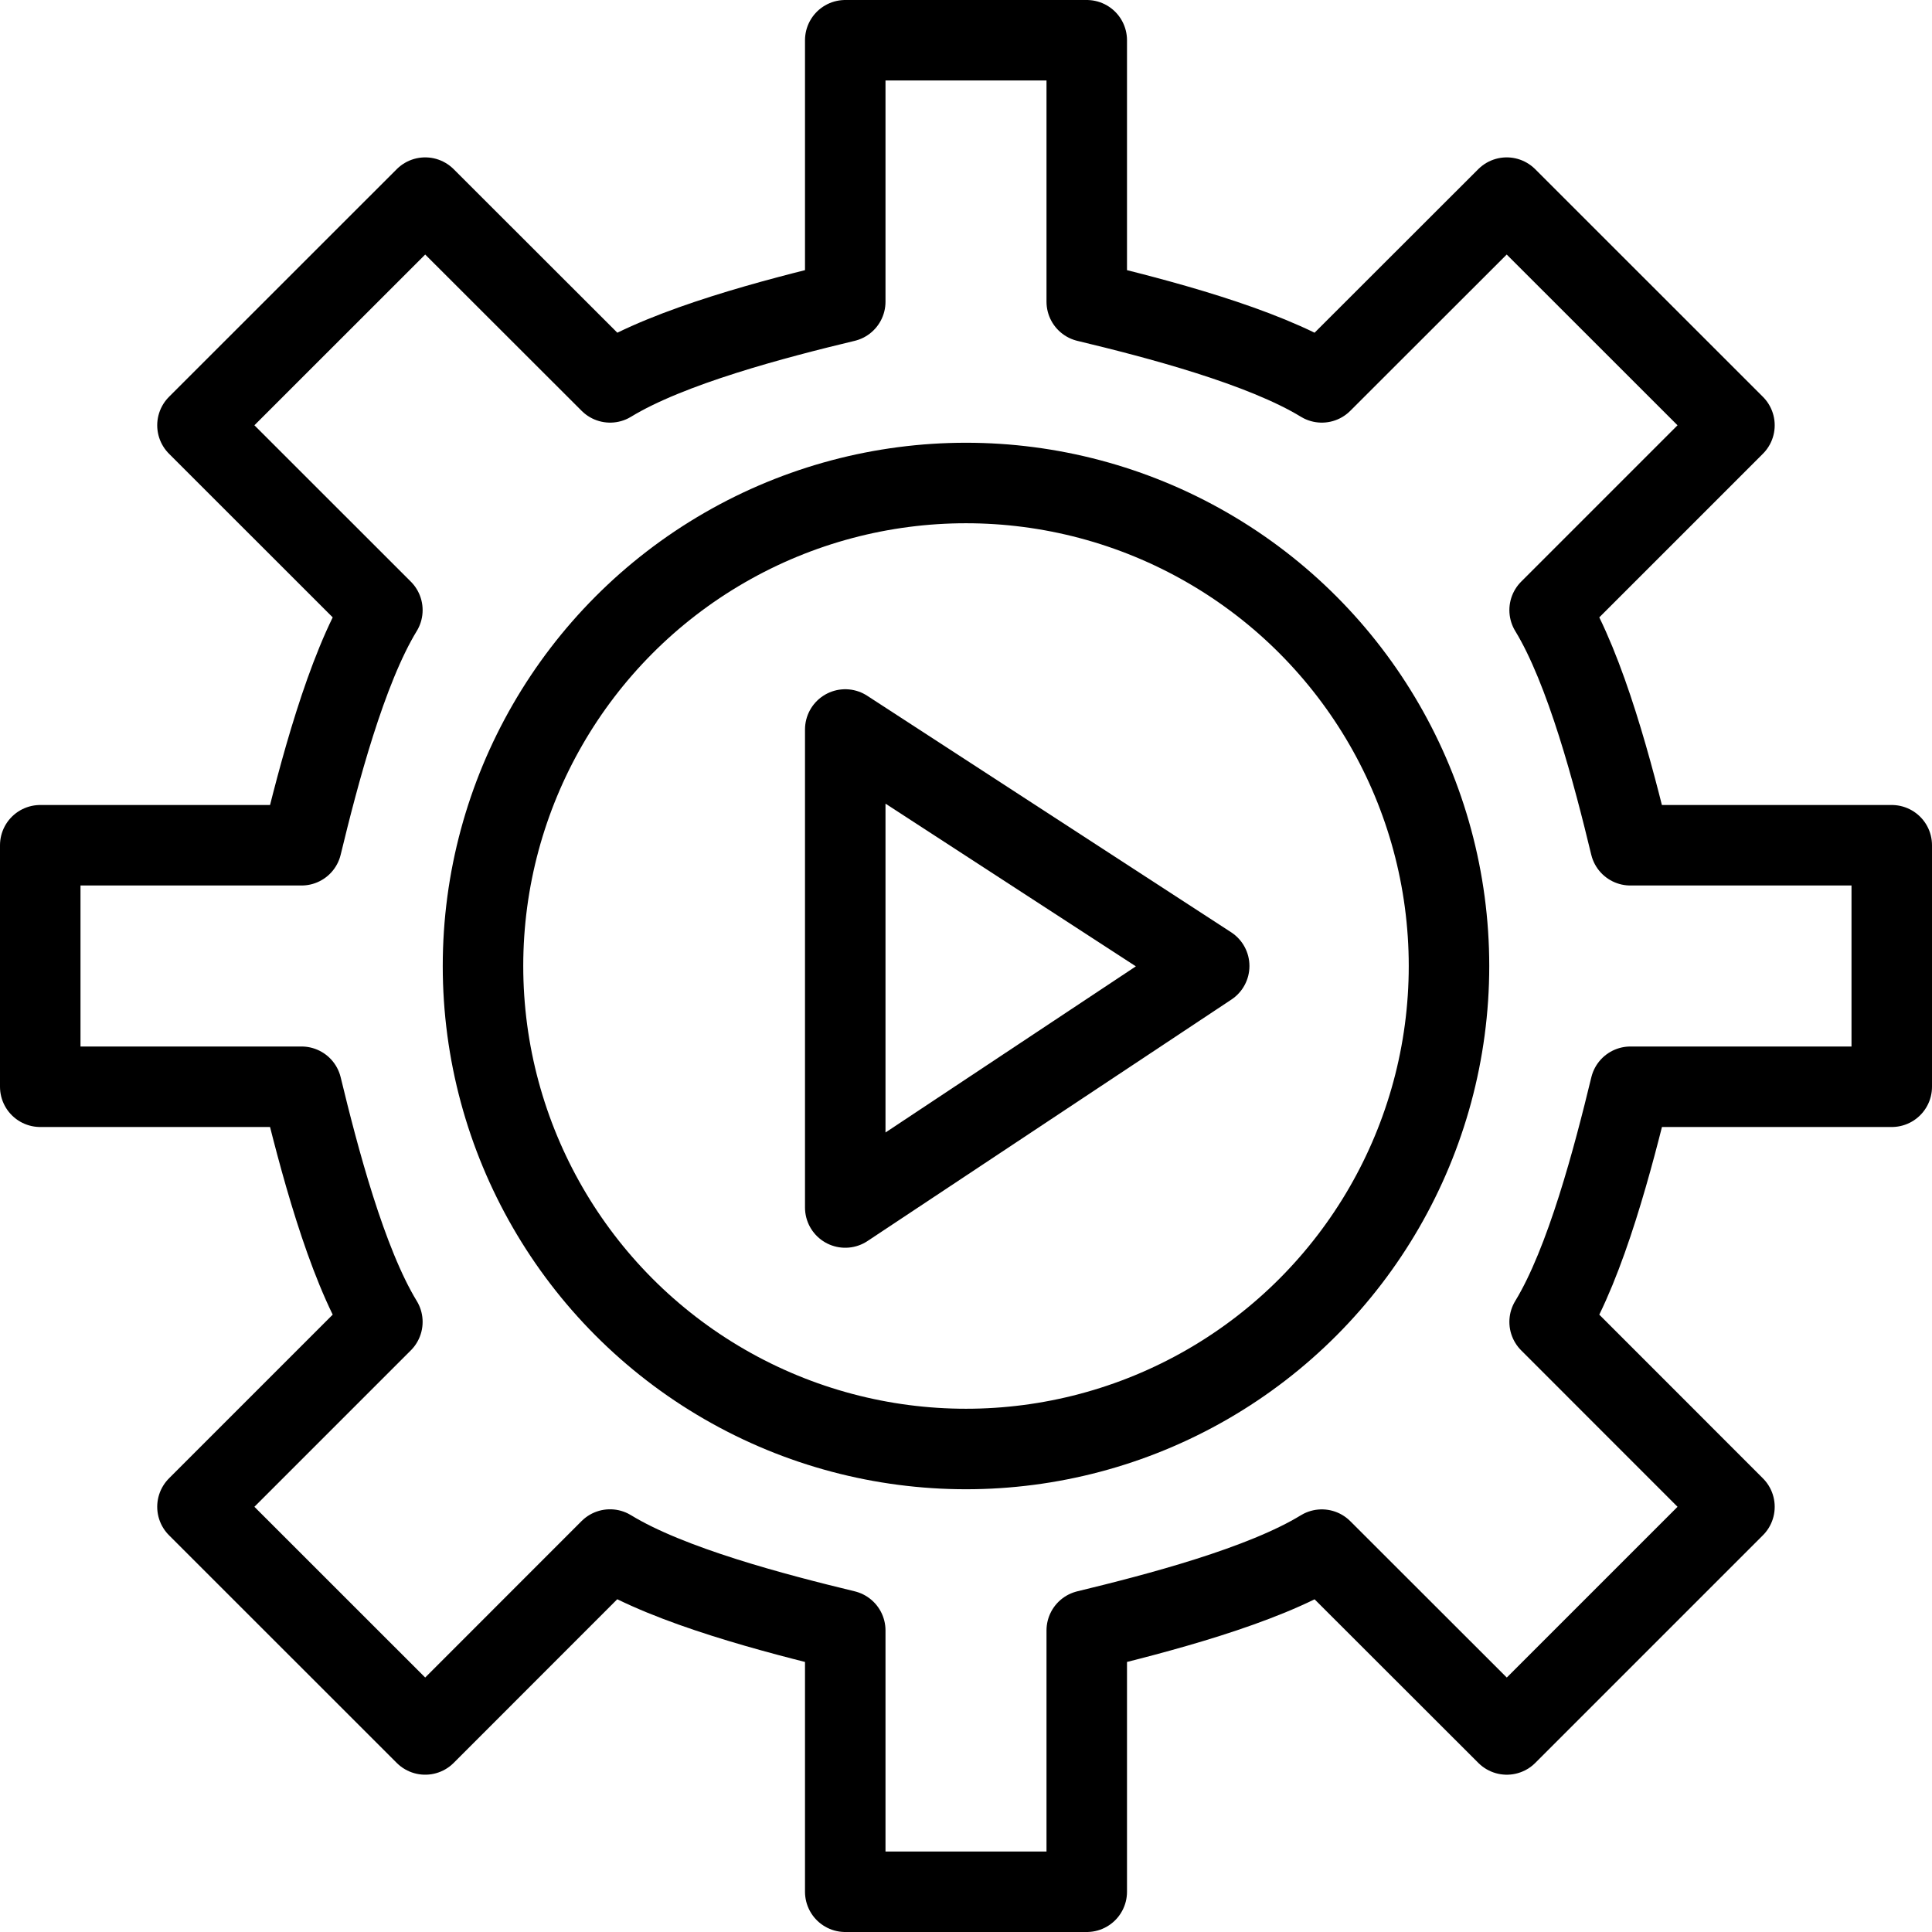<?xml version="1.0" encoding="utf-8"?>
<!-- Generator: Adobe Illustrator 16.0.3, SVG Export Plug-In . SVG Version: 6.00 Build 0)  -->
<!DOCTYPE svg PUBLIC "-//W3C//DTD SVG 1.1//EN" "http://www.w3.org/Graphics/SVG/1.1/DTD/svg11.dtd">
<svg version="1.1" xmlns="http://www.w3.org/2000/svg" xmlns:xlink="http://www.w3.org/1999/xlink" x="0px" y="0px" width="24px"
	 height="24px" viewBox="0 0 24 24" enable-background="new 0 0 24 24" xml:space="preserve">
<g id="Outline_Icons_1_">
	<g id="Outline_Icons">
		<g>
			<g>
				<path fill="none" stroke="#000000" stroke-linecap="round" stroke-linejoin="round" stroke-miterlimit="10" d="M20.254,13.5
					H23.5v-3h-3.247c-0.209-0.867-0.551-2.181-1.003-2.921l2.296-2.296l-2.829-2.828L16.42,4.75c-0.74-0.452-2.053-0.794-2.92-1.002
					V0.5h-3v3.248C9.633,3.956,8.319,4.298,7.579,4.75L5.282,2.455L2.453,5.283L4.75,7.579C4.298,8.319,3.956,9.633,3.746,10.5H0.5
					v3h3.246c0.21,0.867,0.552,2.181,1.004,2.921l-2.297,2.297l2.829,2.828l2.296-2.297c0.741,0.454,2.055,0.795,2.922,1.005V23.5h3
					v-3.246c0.867-0.21,2.181-0.551,2.92-1.004l2.298,2.296l2.828-2.828l-2.296-2.297C19.702,15.681,20.044,14.367,20.254,13.5z"/>
				
					<circle fill="none" stroke="#000000" stroke-linecap="round" stroke-linejoin="round" stroke-miterlimit="10" cx="12" cy="12" r="6"/>
			</g>
			<polygon fill="none" stroke="#000000" stroke-linecap="round" stroke-linejoin="round" stroke-miterlimit="10" points="
				10.5,9.062 10.5,15 15.021,12 			"/>
		</g>
	</g>
	<g id="New_icons_1_">
	</g>
</g>
<g id="Invisible_Shape">
	<rect fill="none" width="24" height="24"/>
</g>
</svg>
